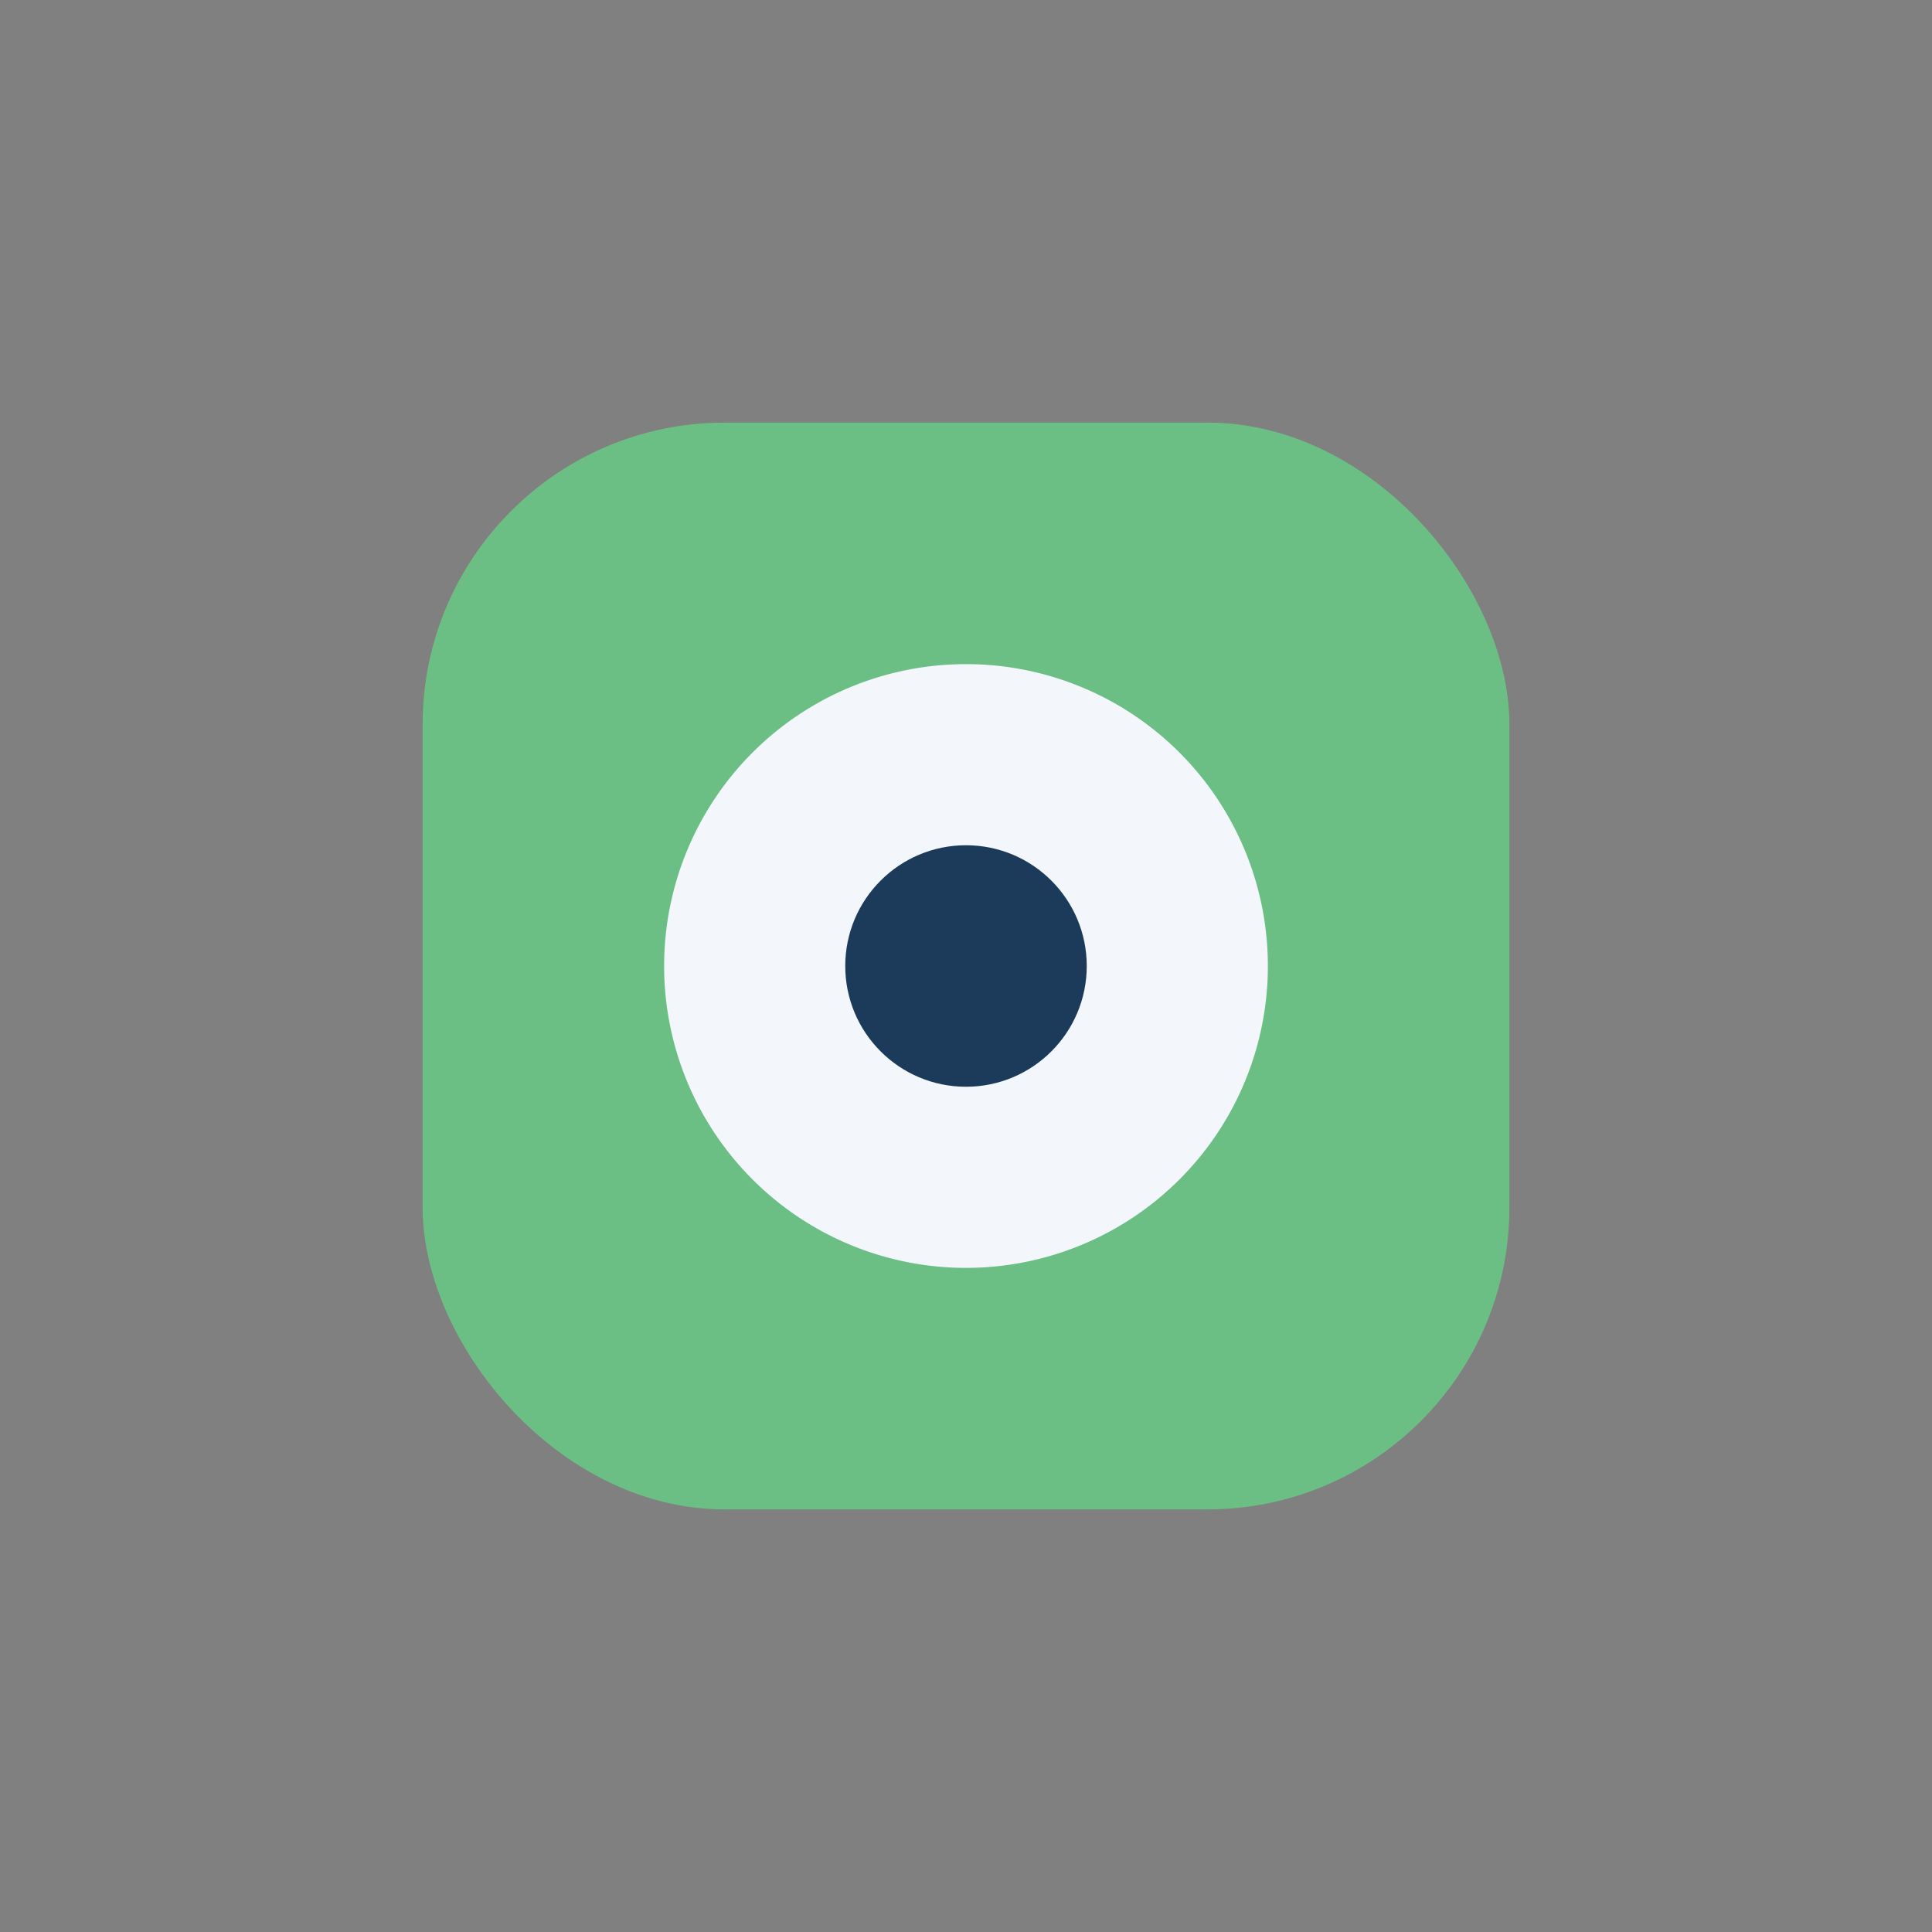<?xml version="1.0" encoding="UTF-8"?>
<svg xmlns="http://www.w3.org/2000/svg" width="32" height="32" viewBox="0 0 32 32"><rect x="0" y="0" width="32" height="32" fill="#808080" stroke="none"/><rect x="7" y="7" width="18" height="18" rx="5" fill="#6CBF84"/><path d="M16 11a5 5 0 1 1 0 10 5 5 0 0 1 0-10z" fill="#F3F7FB"/><circle cx="16" cy="16" r="2" fill="#1C3B5A"/></svg>